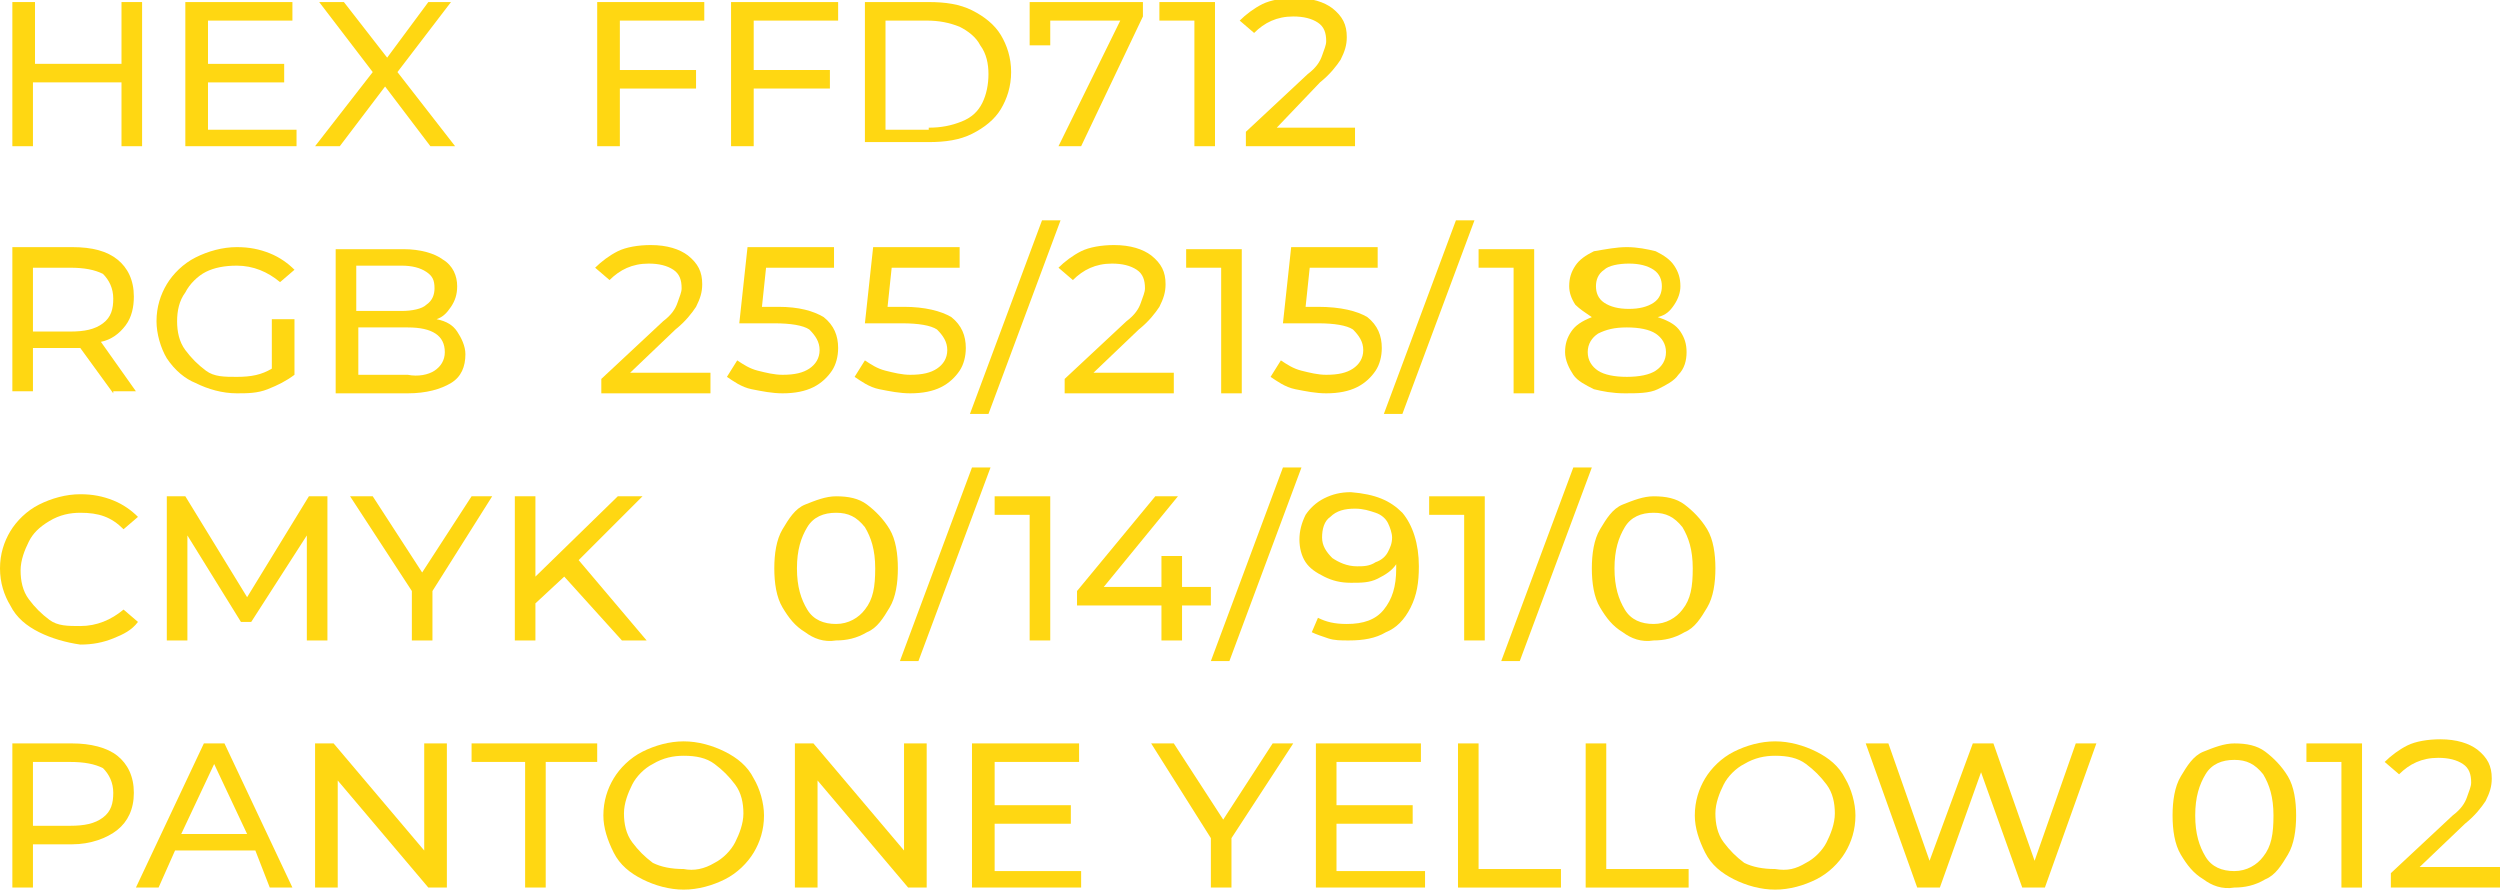 <?xml version="1.0" encoding="UTF-8"?> <!-- Generator: Adobe Illustrator 18.0.0, SVG Export Plug-In . SVG Version: 6.00 Build 0) --> <svg xmlns="http://www.w3.org/2000/svg" xmlns:xlink="http://www.w3.org/1999/xlink" id="Слой_1" x="0px" y="0px" viewBox="0 0 121.4 43.2" xml:space="preserve"> <g> <path fill="#FFD712" d="M6.9,0.1v7H5.9V4H1.6v3.1H0.6v-7h1.1v3h4.2v-3H6.9z"></path> <path fill="#FFD712" d="M14.4,6.2v0.9H9v-7h5.2V1h-4.1v2.1h3.7V4h-3.7v2.3H14.4z"></path> <path fill="#FFD712" d="M20.9,7.1l-2.2-2.9l-2.2,2.9h-1.2l2.8-3.6l-2.6-3.4h1.2l2.1,2.7l2-2.7h1.1l-2.6,3.4l2.8,3.6H20.9z"></path> <path fill="#FFD712" d="M30.1,1v2.4h3.7v0.9h-3.7v2.8H29v-7h5.2V1H30.1z"></path> <path fill="#FFD712" d="M36.6,1v2.4h3.7v0.9h-3.7v2.8h-1.1v-7h5.2V1H36.6z"></path> <path fill="#FFD712" d="M42,0.1h3.1c0.8,0,1.5,0.1,2.1,0.4c0.6,0.3,1.1,0.7,1.4,1.2c0.3,0.5,0.5,1.1,0.5,1.8s-0.2,1.3-0.5,1.8 c-0.3,0.5-0.8,0.9-1.4,1.2c-0.6,0.3-1.3,0.4-2.1,0.4H42V0.1z M45.1,6.2c0.6,0,1.1-0.1,1.6-0.3s0.8-0.5,1-0.9 C47.9,4.6,48,4.1,48,3.6c0-0.5-0.1-1-0.4-1.4c-0.2-0.4-0.6-0.7-1-0.9c-0.5-0.2-1-0.3-1.6-0.3h-2v5.3H45.1z"></path> <path fill="#FFD712" d="M55.5,0.1v0.7l-3,6.3h-1.1L54.4,1H51v1.2h-1V0.1H55.5z"></path> <path fill="#FFD712" d="M59,0.1v7h-1V1h-1.7V0.1H59z"></path> <path fill="#FFD712" d="M65.8,6.2v0.9h-5.3V6.4l3-2.8c0.4-0.3,0.6-0.6,0.7-0.9s0.2-0.5,0.2-0.7c0-0.4-0.1-0.7-0.4-0.9 c-0.3-0.2-0.7-0.3-1.2-0.3c-0.8,0-1.4,0.3-1.9,0.8l-0.7-0.6c0.3-0.3,0.7-0.6,1.1-0.8s1-0.3,1.6-0.3c0.8,0,1.4,0.2,1.8,0.5 c0.5,0.4,0.7,0.8,0.7,1.4c0,0.4-0.1,0.7-0.3,1.1c-0.2,0.3-0.5,0.7-1,1.1L62,6.2H65.8z"></path> <path fill="#FFD712" d="M5.5,19.1l-1.6-2.2c-0.2,0-0.4,0-0.5,0H1.6v2.1H0.6v-7h2.9c1,0,1.7,0.2,2.2,0.6c0.5,0.4,0.8,1,0.8,1.8 c0,0.5-0.1,1-0.4,1.4c-0.3,0.4-0.7,0.7-1.2,0.8l1.7,2.4H5.5z M5,15.7c0.4-0.3,0.5-0.7,0.5-1.2c0-0.5-0.2-0.9-0.5-1.2 C4.6,13.1,4.1,13,3.4,13H1.6v3.1h1.8C4.1,16.1,4.6,16,5,15.7z"></path> <path fill="#FFD712" d="M13.3,15.5h1v2.7c-0.4,0.3-0.8,0.5-1.3,0.7c-0.5,0.2-1,0.2-1.5,0.2c-0.7,0-1.4-0.2-2-0.5 C9,18.4,8.5,18,8.1,17.4c-0.3-0.5-0.5-1.2-0.5-1.8c0-0.7,0.2-1.3,0.5-1.8c0.3-0.5,0.8-1,1.4-1.3c0.6-0.3,1.3-0.5,2-0.5 c0.6,0,1.1,0.1,1.6,0.3c0.5,0.2,0.9,0.5,1.2,0.8l-0.7,0.6c-0.6-0.5-1.3-0.8-2.1-0.8c-0.6,0-1.1,0.1-1.5,0.3c-0.4,0.2-0.8,0.6-1,1 c-0.3,0.4-0.4,0.9-0.4,1.4c0,0.5,0.1,1,0.4,1.4c0.3,0.4,0.6,0.7,1,1s0.9,0.3,1.5,0.3c0.7,0,1.2-0.1,1.7-0.4V15.5z"></path> <path fill="#FFD712" d="M22.2,16.1c0.2,0.3,0.4,0.7,0.4,1.1c0,0.6-0.2,1.1-0.7,1.4c-0.5,0.3-1.2,0.5-2.1,0.5h-3.5v-7h3.3 c0.8,0,1.5,0.2,1.9,0.5c0.5,0.3,0.7,0.8,0.7,1.3c0,0.4-0.1,0.7-0.3,1s-0.4,0.5-0.7,0.6C21.7,15.6,22,15.8,22.2,16.1z M17.3,12.9 v2.2h2.2c0.5,0,1-0.1,1.2-0.3c0.3-0.2,0.4-0.5,0.4-0.8c0-0.4-0.1-0.6-0.4-0.8s-0.7-0.3-1.2-0.3H17.3z M21.1,18 c0.3-0.2,0.5-0.5,0.5-0.9c0-0.8-0.6-1.2-1.8-1.2h-2.4v2.3h2.4C20.3,18.3,20.8,18.2,21.1,18z"></path> <path fill="#FFD712" d="M34.5,18.2v0.9h-5.3v-0.7l3-2.8c0.4-0.3,0.6-0.6,0.7-0.9s0.2-0.5,0.2-0.7c0-0.4-0.1-0.7-0.4-0.9 c-0.3-0.2-0.7-0.3-1.2-0.3c-0.8,0-1.4,0.3-1.9,0.8l-0.7-0.6c0.3-0.3,0.7-0.6,1.1-0.8s1-0.3,1.6-0.3c0.8,0,1.4,0.2,1.8,0.5 c0.5,0.4,0.7,0.8,0.7,1.4c0,0.4-0.1,0.7-0.3,1.1c-0.2,0.3-0.5,0.7-1,1.1l-2.2,2.1H34.5z"></path> <path fill="#FFD712" d="M40,15.4c0.5,0.4,0.7,0.9,0.7,1.5c0,0.4-0.1,0.8-0.3,1.1s-0.5,0.6-0.9,0.8c-0.4,0.2-0.9,0.3-1.5,0.3 c-0.5,0-1-0.1-1.5-0.2c-0.5-0.1-0.9-0.4-1.2-0.6l0.5-0.8c0.3,0.2,0.6,0.4,1,0.5c0.4,0.1,0.8,0.2,1.2,0.2c0.6,0,1-0.1,1.3-0.3 c0.3-0.2,0.5-0.5,0.5-0.9c0-0.4-0.2-0.7-0.5-1c-0.3-0.2-0.9-0.3-1.7-0.3h-1.7l0.4-3.7h4.2V13h-3.3l-0.2,1.9h0.8 C38.8,14.9,39.5,15.1,40,15.4z"></path> <path fill="#FFD712" d="M46.2,15.4c0.5,0.4,0.7,0.9,0.7,1.5c0,0.4-0.1,0.8-0.3,1.1s-0.5,0.6-0.9,0.8c-0.4,0.2-0.9,0.3-1.5,0.3 c-0.5,0-1-0.1-1.5-0.2c-0.5-0.1-0.9-0.4-1.2-0.6l0.5-0.8c0.3,0.2,0.6,0.4,1,0.5c0.4,0.1,0.8,0.2,1.2,0.2c0.6,0,1-0.1,1.3-0.3 c0.3-0.2,0.5-0.5,0.5-0.9c0-0.4-0.2-0.7-0.5-1c-0.3-0.2-0.9-0.3-1.7-0.3H42l0.4-3.7h4.2V13h-3.3l-0.2,1.9h0.8 C44.9,14.9,45.7,15.1,46.2,15.4z"></path> <path fill="#FFD712" d="M50.6,10.7h0.9L48,20.1h-0.9L50.6,10.7z"></path> <path fill="#FFD712" d="M57,18.2v0.9h-5.3v-0.7l3-2.8c0.4-0.3,0.6-0.6,0.7-0.9s0.2-0.5,0.2-0.7c0-0.4-0.1-0.7-0.4-0.9 c-0.3-0.2-0.7-0.3-1.2-0.3c-0.8,0-1.4,0.3-1.9,0.8l-0.7-0.6c0.3-0.3,0.7-0.6,1.1-0.8s1-0.3,1.6-0.3c0.8,0,1.4,0.2,1.8,0.5 c0.5,0.4,0.7,0.8,0.7,1.4c0,0.4-0.1,0.7-0.3,1.1c-0.2,0.3-0.5,0.7-1,1.1l-2.2,2.1H57z"></path> <path fill="#FFD712" d="M60.3,12.1v7h-1V13h-1.7v-0.9H60.3z"></path> <path fill="#FFD712" d="M66.4,15.4c0.5,0.4,0.7,0.9,0.7,1.5c0,0.4-0.1,0.8-0.3,1.1s-0.5,0.6-0.9,0.8c-0.4,0.2-0.9,0.3-1.5,0.3 c-0.5,0-1-0.1-1.5-0.2c-0.5-0.1-0.9-0.4-1.2-0.6l0.5-0.8c0.3,0.2,0.6,0.4,1,0.5c0.4,0.1,0.8,0.2,1.2,0.2c0.6,0,1-0.1,1.3-0.3 c0.3-0.2,0.5-0.5,0.5-0.9c0-0.4-0.2-0.7-0.5-1c-0.3-0.2-0.9-0.3-1.7-0.3h-1.7l0.4-3.7h4.2V13h-3.3l-0.2,1.9H64 C65.1,14.9,65.9,15.1,66.4,15.4z"></path> <path fill="#FFD712" d="M70.7,10.7h0.9l-3.5,9.4h-0.9L70.7,10.7z"></path> <path fill="#FFD712" d="M74.5,12.1v7h-1V13h-1.7v-0.9H74.5z"></path> <path fill="#FFD712" d="M81.6,16.1c0.2,0.3,0.3,0.6,0.3,1c0,0.4-0.1,0.8-0.4,1.1c-0.2,0.3-0.6,0.5-1,0.7c-0.4,0.2-1,0.2-1.6,0.2 c-0.6,0-1.1-0.1-1.5-0.2c-0.4-0.2-0.8-0.4-1-0.7c-0.2-0.3-0.4-0.7-0.4-1.1c0-0.4,0.1-0.7,0.3-1c0.2-0.3,0.5-0.5,1-0.7 c-0.3-0.2-0.6-0.4-0.8-0.6c-0.2-0.3-0.3-0.6-0.3-0.9c0-0.4,0.1-0.7,0.3-1c0.2-0.3,0.5-0.5,0.9-0.7C78,12.1,78.5,12,79,12 c0.5,0,1,0.1,1.4,0.2c0.4,0.2,0.7,0.4,0.9,0.7c0.2,0.3,0.3,0.6,0.3,1c0,0.3-0.1,0.6-0.3,0.9s-0.4,0.5-0.8,0.6 C81.1,15.6,81.4,15.8,81.6,16.1z M80.4,18c0.3-0.2,0.5-0.5,0.5-0.9c0-0.4-0.2-0.7-0.5-0.9c-0.3-0.2-0.8-0.3-1.4-0.3s-1,0.1-1.4,0.3 c-0.3,0.2-0.5,0.5-0.5,0.9c0,0.4,0.2,0.7,0.5,0.9c0.3,0.2,0.8,0.3,1.4,0.3S80.1,18.2,80.4,18z M77.9,13.1c-0.3,0.2-0.4,0.5-0.4,0.8 c0,0.3,0.1,0.6,0.4,0.8s0.7,0.3,1.2,0.3c0.5,0,0.9-0.1,1.2-0.3c0.3-0.2,0.4-0.5,0.4-0.8c0-0.3-0.1-0.6-0.4-0.8 c-0.3-0.2-0.7-0.3-1.2-0.3S78.1,12.9,77.9,13.1z"></path> <path fill="#FFD712" d="M1.9,30.7c-0.6-0.3-1.1-0.7-1.4-1.3C0.2,28.9,0,28.3,0,27.6c0-0.7,0.2-1.3,0.5-1.8c0.3-0.5,0.8-1,1.4-1.3 c0.6-0.3,1.3-0.5,2-0.5c0.6,0,1.1,0.1,1.6,0.3c0.5,0.2,0.9,0.5,1.2,0.8L6,25.7c-0.6-0.6-1.2-0.8-2.1-0.8c-0.5,0-1,0.1-1.5,0.4 s-0.8,0.6-1,1s-0.4,0.9-0.4,1.4s0.1,1,0.4,1.4s0.6,0.7,1,1s0.9,0.3,1.5,0.3c0.8,0,1.5-0.3,2.1-0.8l0.7,0.6 c-0.3,0.4-0.7,0.6-1.2,0.8c-0.5,0.2-1,0.3-1.6,0.3C3.2,31.2,2.5,31,1.9,30.7z"></path> <path fill="#FFD712" d="M14.9,31.1l0-5.1l-2.7,4.2h-0.5L9.1,26v5.1h-1v-7h0.9L12,29l3-4.9h0.9l0,7H14.9z"></path> <path fill="#FFD712" d="M21,28.7v2.4h-1v-2.4L17,24.1h1.1l2.4,3.7l2.4-3.7h1L21,28.7z"></path> <path fill="#FFD712" d="M27.4,28L26,29.3v1.8H25v-7H26V28l4-3.9h1.2l-3.1,3.1l3.3,3.9h-1.2L27.4,28z"></path> <path fill="#FFD712" d="M39.1,30.7c-0.5-0.3-0.8-0.7-1.1-1.2s-0.4-1.2-0.4-1.9s0.1-1.4,0.4-1.9s0.6-1,1.1-1.2s1-0.4,1.5-0.4 c0.6,0,1.1,0.1,1.5,0.4s0.8,0.7,1.1,1.2s0.4,1.2,0.4,1.9s-0.1,1.4-0.4,1.9s-0.6,1-1.1,1.2c-0.5,0.3-1,0.4-1.5,0.4 C40,31.2,39.5,31,39.1,30.7z M42,29.6c0.4-0.5,0.5-1.1,0.5-2s-0.2-1.5-0.5-2c-0.4-0.5-0.8-0.7-1.4-0.7c-0.6,0-1.1,0.2-1.4,0.7 s-0.5,1.1-0.5,2s0.2,1.5,0.5,2s0.8,0.7,1.4,0.7C41.2,30.3,41.7,30,42,29.6z"></path> <path fill="#FFD712" d="M47.2,22.7h0.9l-3.5,9.4h-0.9L47.2,22.7z"></path> <path fill="#FFD712" d="M51,24.1v7h-1V25h-1.7v-0.9H51z"></path> <path fill="#FFD712" d="M58.8,29.4h-1.4v1.7h-1v-1.7h-4.1v-0.7l3.8-4.6h1.1l-3.6,4.4h2.8V27h1v1.5h1.4V29.4z"></path> <path fill="#FFD712" d="M62.3,22.7h0.9l-3.5,9.4h-0.9L62.3,22.7z"></path> <path fill="#FFD712" d="M68.1,24.9c0.5,0.6,0.8,1.5,0.8,2.6c0,0.8-0.1,1.4-0.4,2c-0.3,0.6-0.7,1-1.2,1.2c-0.5,0.3-1.1,0.4-1.8,0.4 c-0.4,0-0.7,0-1-0.1c-0.3-0.1-0.6-0.2-0.8-0.3L64,30c0.4,0.2,0.8,0.3,1.4,0.3c0.8,0,1.4-0.2,1.8-0.7c0.4-0.5,0.6-1.1,0.6-2v-0.2 c-0.2,0.3-0.5,0.5-0.9,0.7c-0.4,0.2-0.8,0.2-1.3,0.2c-0.5,0-0.9-0.1-1.3-0.3c-0.4-0.2-0.7-0.4-0.9-0.7c-0.2-0.3-0.3-0.7-0.3-1.1 c0-0.4,0.1-0.8,0.3-1.2c0.2-0.3,0.5-0.6,0.9-0.8c0.4-0.2,0.8-0.3,1.3-0.3C66.8,24,67.5,24.3,68.1,24.9z M66.8,27.3 c0.3-0.1,0.5-0.3,0.6-0.5c0.1-0.2,0.2-0.4,0.2-0.7c0-0.2-0.1-0.5-0.2-0.7c-0.1-0.2-0.3-0.4-0.6-0.5c-0.3-0.1-0.6-0.2-1-0.2 c-0.5,0-0.9,0.1-1.2,0.4c-0.3,0.2-0.4,0.6-0.4,1s0.2,0.7,0.5,1c0.3,0.2,0.7,0.4,1.2,0.4C66.2,27.5,66.5,27.5,66.8,27.3z"></path> <path fill="#FFD712" d="M72.1,24.1v7h-1V25h-1.7v-0.9H72.1z"></path> <path fill="#FFD712" d="M76.4,22.7h0.9l-3.5,9.4h-0.9L76.4,22.7z"></path> <path fill="#FFD712" d="M78.8,30.7c-0.5-0.3-0.8-0.7-1.1-1.2s-0.4-1.2-0.4-1.9s0.1-1.4,0.4-1.9s0.6-1,1.1-1.2s1-0.4,1.5-0.4 c0.6,0,1.1,0.1,1.5,0.4s0.8,0.7,1.1,1.2s0.4,1.2,0.4,1.9s-0.1,1.4-0.4,1.9s-0.6,1-1.1,1.2c-0.5,0.3-1,0.4-1.5,0.4 C79.7,31.2,79.2,31,78.8,30.7z M81.7,29.6c0.4-0.5,0.5-1.1,0.5-2s-0.2-1.5-0.5-2c-0.4-0.5-0.8-0.7-1.4-0.7c-0.6,0-1.1,0.2-1.4,0.7 s-0.5,1.1-0.5,2s0.2,1.5,0.5,2s0.8,0.7,1.4,0.7C80.9,30.3,81.4,30,81.7,29.6z"></path> <path fill="#FFD712" d="M5.7,36.7c0.5,0.4,0.8,1,0.8,1.8c0,0.8-0.3,1.4-0.8,1.8C5.2,40.7,4.4,41,3.5,41H1.6v2.1H0.6v-7h2.9 C4.4,36.1,5.2,36.3,5.7,36.7z M5,39.7c0.4-0.3,0.5-0.7,0.5-1.2c0-0.5-0.2-0.9-0.5-1.2C4.6,37.1,4.1,37,3.4,37H1.6v3.1h1.8 C4.1,40.1,4.6,40,5,39.7z"></path> <path fill="#FFD712" d="M12.4,41.3H8.5l-0.8,1.8H6.6l3.3-7h1l3.3,7h-1.1L12.4,41.3z M12,40.5l-1.6-3.4l-1.6,3.4H12z"></path> <path fill="#FFD712" d="M21.7,36.1v7h-0.9l-4.4-5.2v5.2h-1.1v-7h0.9l4.4,5.2v-5.2H21.7z"></path> <path fill="#FFD712" d="M25.4,37h-2.5v-0.9H29V37h-2.5v6.1h-1V37z"></path> <path fill="#FFD712" d="M31.2,42.7c-0.6-0.3-1.1-0.7-1.4-1.3s-0.5-1.2-0.5-1.8c0-0.7,0.2-1.3,0.5-1.8s0.8-1,1.4-1.3s1.3-0.5,2-0.5 c0.7,0,1.4,0.2,2,0.5s1.1,0.7,1.4,1.3c0.3,0.5,0.5,1.2,0.5,1.8c0,0.7-0.2,1.3-0.5,1.8c-0.3,0.5-0.8,1-1.4,1.3 c-0.6,0.3-1.3,0.5-2,0.5C32.5,43.2,31.8,43,31.2,42.7z M34.7,41.9c0.4-0.2,0.8-0.6,1-1s0.4-0.9,0.4-1.4s-0.1-1-0.4-1.4 s-0.6-0.7-1-1s-0.9-0.4-1.5-0.4c-0.5,0-1,0.1-1.5,0.4c-0.4,0.2-0.8,0.6-1,1s-0.4,0.9-0.4,1.4s0.1,1,0.4,1.4s0.6,0.7,1,1 c0.4,0.2,0.9,0.3,1.5,0.3C33.7,42.3,34.2,42.2,34.7,41.9z"></path> <path fill="#FFD712" d="M45,36.1v7h-0.9l-4.4-5.2v5.2h-1.1v-7h0.9l4.4,5.2v-5.2H45z"></path> <path fill="#FFD712" d="M52.5,42.2v0.9h-5.3v-7h5.2V37h-4.1v2.1h3.7V40h-3.7v2.3H52.5z"></path> <path fill="#FFD712" d="M59.8,40.7v2.4h-1v-2.4l-2.9-4.6H57l2.4,3.7l2.4-3.7h1L59.8,40.7z"></path> <path fill="#FFD712" d="M69.2,42.2v0.9h-5.3v-7H69V37h-4.1v2.1h3.7V40h-3.7v2.3H69.2z"></path> <path fill="#FFD712" d="M70.7,36.1h1.1v6.1h4v0.9h-5V36.1z"></path> <path fill="#FFD712" d="M76.9,36.1H78v6.1h4v0.9h-5V36.1z"></path> <path fill="#FFD712" d="M84.2,42.7c-0.6-0.3-1.1-0.7-1.4-1.3s-0.5-1.2-0.5-1.8c0-0.7,0.2-1.3,0.5-1.8s0.8-1,1.4-1.3s1.3-0.5,2-0.5 c0.7,0,1.4,0.2,2,0.5s1.1,0.7,1.4,1.3c0.3,0.5,0.5,1.2,0.5,1.8c0,0.7-0.2,1.3-0.5,1.8c-0.3,0.5-0.8,1-1.4,1.3 c-0.6,0.3-1.3,0.5-2,0.5C85.5,43.2,84.8,43,84.2,42.7z M87.7,41.9c0.4-0.2,0.8-0.6,1-1s0.4-0.9,0.4-1.4s-0.1-1-0.4-1.4 s-0.6-0.7-1-1s-0.9-0.4-1.5-0.4c-0.5,0-1,0.1-1.5,0.4c-0.4,0.2-0.8,0.6-1,1s-0.4,0.9-0.4,1.4s0.1,1,0.4,1.4s0.6,0.7,1,1 c0.4,0.2,0.9,0.3,1.5,0.3C86.8,42.3,87.2,42.2,87.7,41.9z"></path> <path fill="#FFD712" d="M101.8,36.1l-2.5,7h-1.1l-2-5.6l-2,5.6h-1.1l-2.5-7h1.1l2,5.7l2.1-5.7h1l2,5.7l2-5.7H101.8z"></path> <path fill="#FFD712" d="M107,42.7c-0.5-0.3-0.8-0.7-1.1-1.2s-0.4-1.2-0.4-1.9s0.1-1.4,0.4-1.9s0.6-1,1.1-1.2s1-0.4,1.5-0.4 c0.6,0,1.1,0.1,1.5,0.4s0.8,0.7,1.1,1.2s0.4,1.2,0.4,1.9s-0.1,1.4-0.4,1.9s-0.6,1-1.1,1.2c-0.5,0.3-1,0.4-1.5,0.4 C107.9,43.2,107.4,43,107,42.7z M109.9,41.6c0.4-0.5,0.5-1.1,0.5-2s-0.2-1.5-0.5-2c-0.4-0.5-0.8-0.7-1.4-0.7 c-0.6,0-1.1,0.2-1.4,0.7s-0.5,1.1-0.5,2s0.2,1.5,0.5,2s0.8,0.7,1.4,0.7C109.1,42.3,109.6,42,109.9,41.6z"></path> <path fill="#FFD712" d="M114.7,36.1v7h-1V37H112v-0.9H114.7z"></path> <path fill="#FFD712" d="M121.4,42.2v0.9h-5.3v-0.7l3-2.8c0.4-0.3,0.6-0.6,0.7-0.9s0.2-0.5,0.2-0.7c0-0.4-0.1-0.7-0.4-0.9 c-0.3-0.2-0.7-0.3-1.2-0.3c-0.8,0-1.4,0.3-1.9,0.8l-0.7-0.6c0.3-0.3,0.7-0.6,1.1-0.8s1-0.3,1.6-0.3c0.8,0,1.4,0.2,1.8,0.5 c0.5,0.4,0.7,0.8,0.7,1.4c0,0.4-0.1,0.7-0.3,1.1c-0.2,0.3-0.5,0.7-1,1.1l-2.2,2.1H121.4z"></path> </g> </svg> 